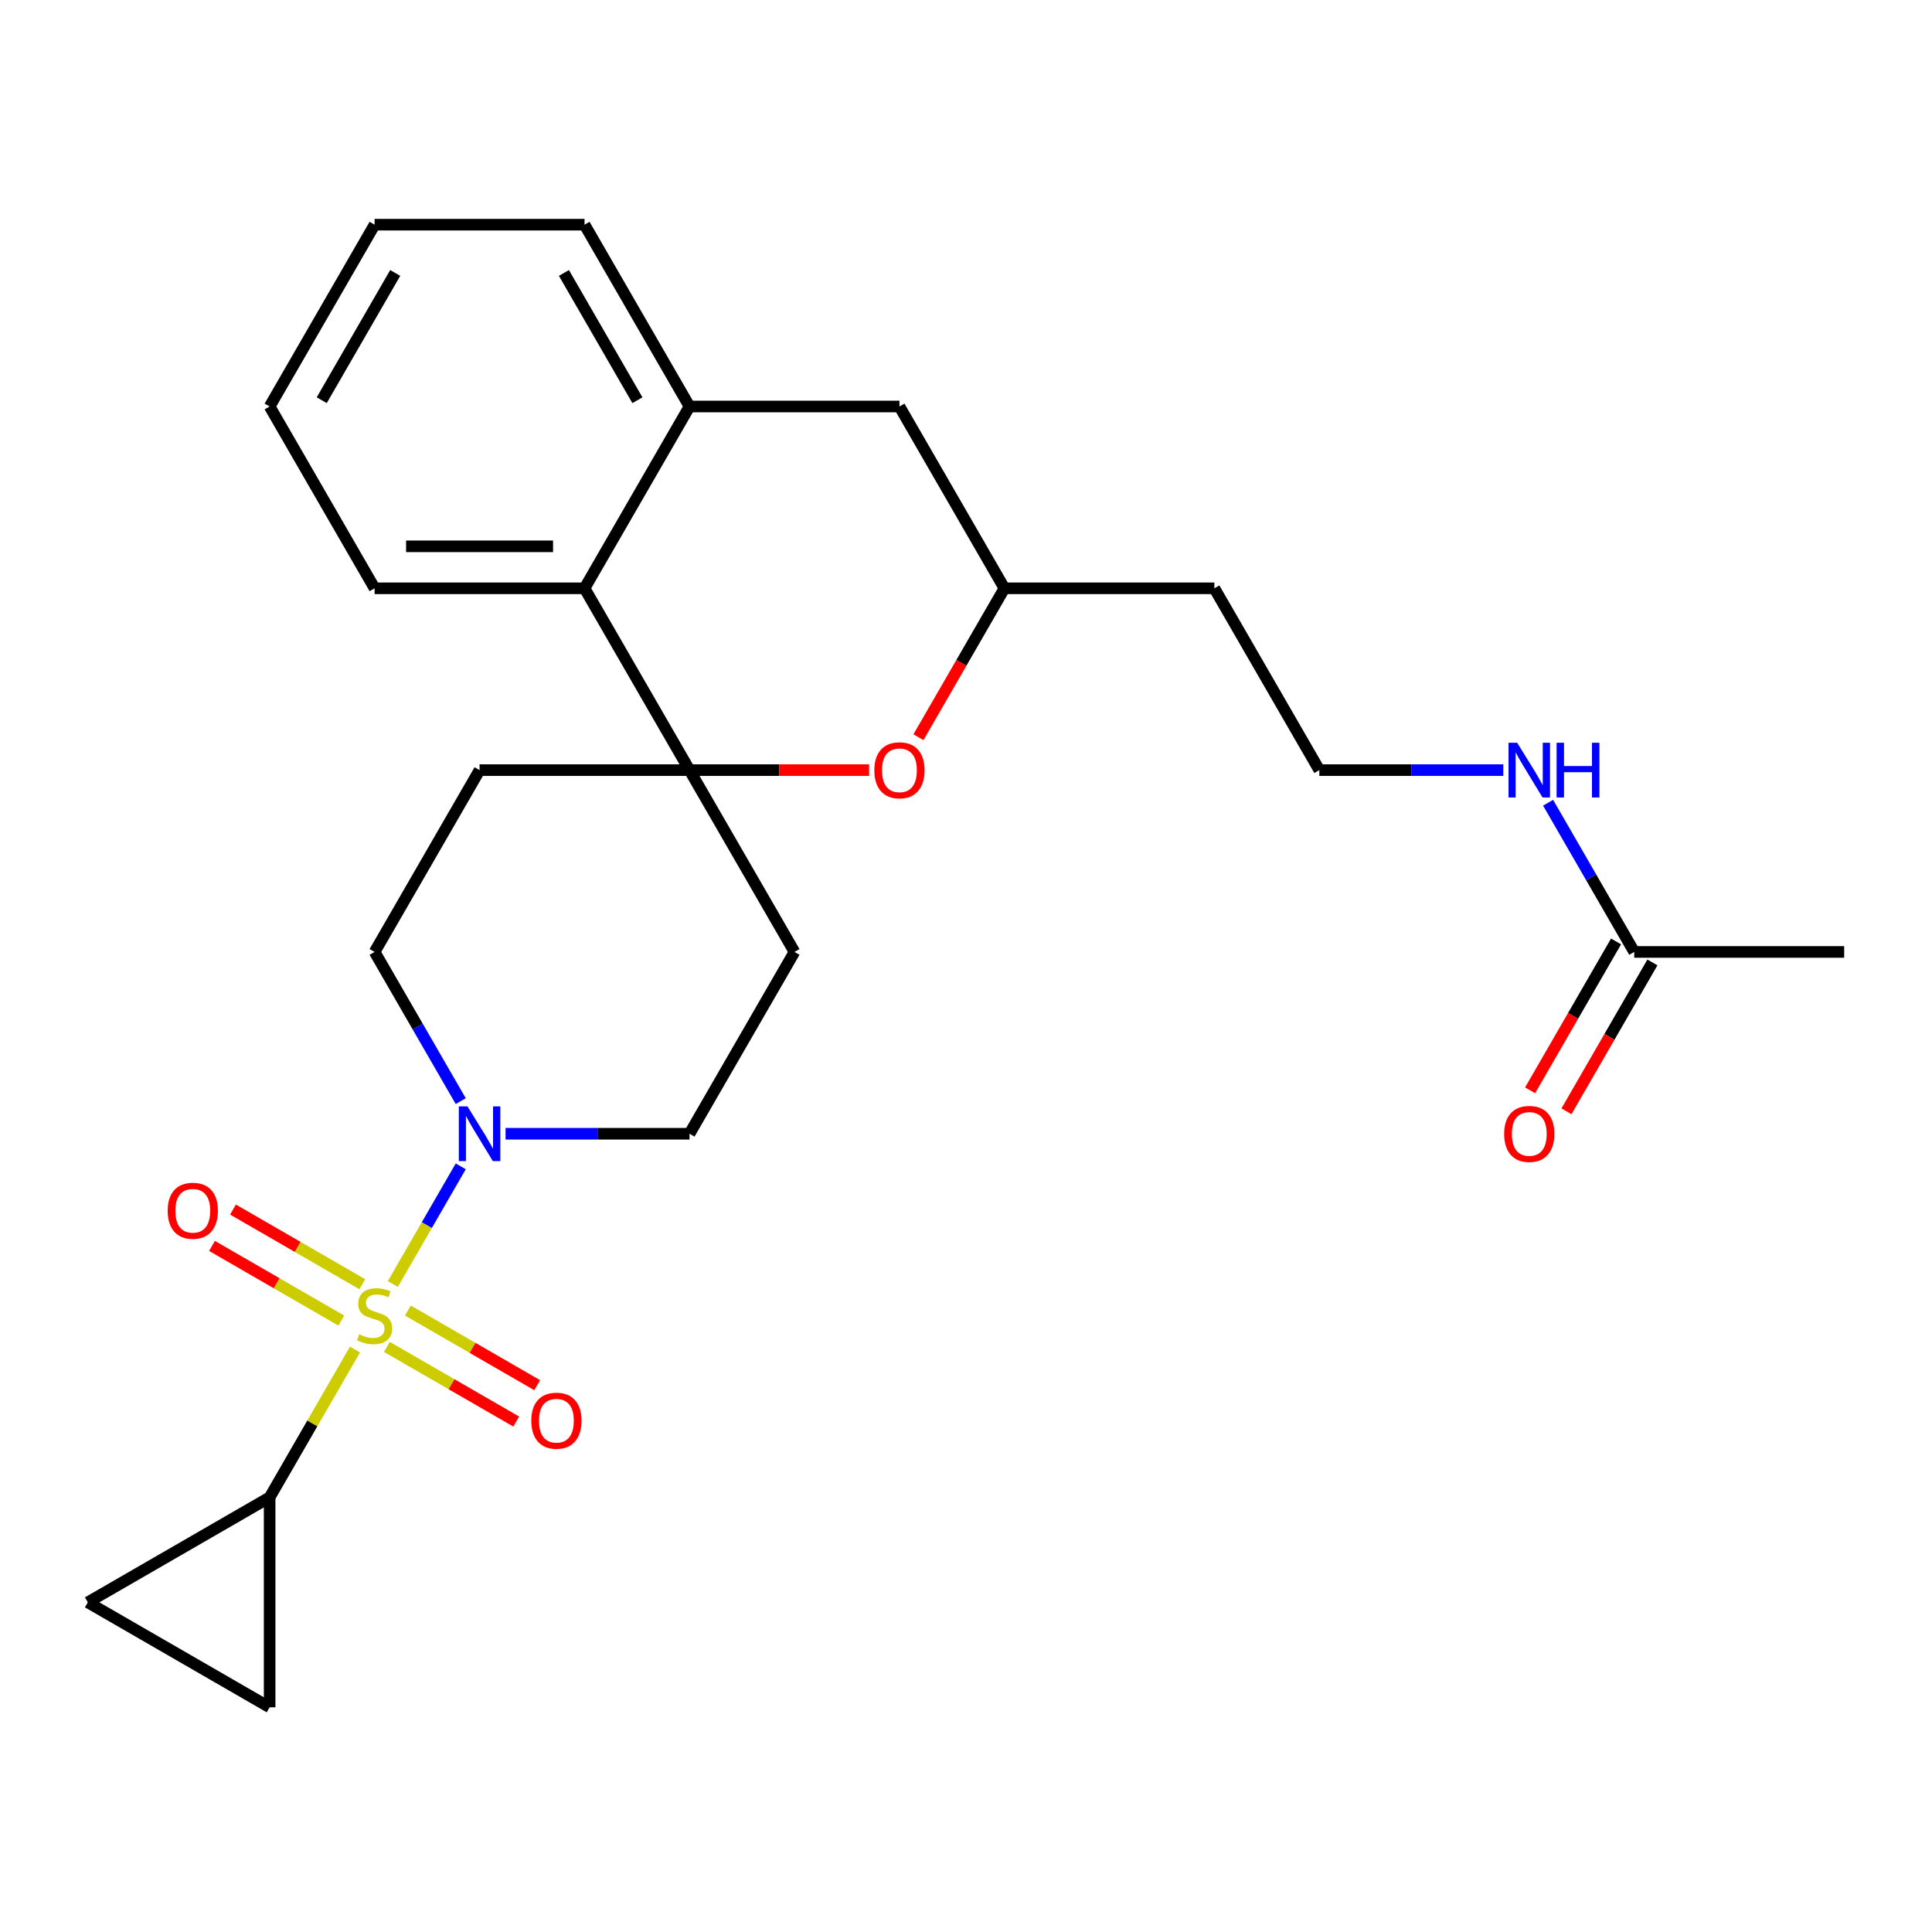 <?xml version='1.0' encoding='iso-8859-1'?>
<svg version='1.1' baseProfile='full'
              xmlns='http://www.w3.org/2000/svg'
                      xmlns:rdkit='http://www.rdkit.org/xml'
                      xmlns:xlink='http://www.w3.org/1999/xlink'
                  xml:space='preserve'
width='1000px' height='1000px' viewBox='0 0 1000 1000'>
<!-- END OF HEADER -->
<rect style='opacity:1.0;fill:#FFFFFF;stroke:none' width='1000' height='1000' x='0' y='0'> </rect>
<path class='bond-6' d='M 411.222,492.721 L 356.89,586.827' style='fill:none;fill-rule:evenodd;stroke:#000000;stroke-width:6px;stroke-linecap:butt;stroke-linejoin:miter;stroke-opacity:1' />
<path class='bond-10' d='M 411.222,492.721 L 356.89,398.615' style='fill:none;fill-rule:evenodd;stroke:#000000;stroke-width:6px;stroke-linecap:butt;stroke-linejoin:miter;stroke-opacity:1' />
<path class='bond-14' d='M 356.89,586.827 L 309.286,586.827' style='fill:none;fill-rule:evenodd;stroke:#000000;stroke-width:6px;stroke-linecap:butt;stroke-linejoin:miter;stroke-opacity:1' />
<path class='bond-14' d='M 309.286,586.827 L 261.682,586.827' style='fill:none;fill-rule:evenodd;stroke:#0000FF;stroke-width:6px;stroke-linecap:butt;stroke-linejoin:miter;stroke-opacity:1' />
<path class='bond-13' d='M 238.482,603.704 L 220.907,634.144' style='fill:none;fill-rule:evenodd;stroke:#0000FF;stroke-width:6px;stroke-linecap:butt;stroke-linejoin:miter;stroke-opacity:1' />
<path class='bond-13' d='M 220.907,634.144 L 203.333,664.584' style='fill:none;fill-rule:evenodd;stroke:#CCCC00;stroke-width:6px;stroke-linecap:butt;stroke-linejoin:miter;stroke-opacity:1' />
<path class='bond-22' d='M 238.482,569.951 L 216.187,531.336' style='fill:none;fill-rule:evenodd;stroke:#0000FF;stroke-width:6px;stroke-linecap:butt;stroke-linejoin:miter;stroke-opacity:1' />
<path class='bond-22' d='M 216.187,531.336 L 193.893,492.721' style='fill:none;fill-rule:evenodd;stroke:#000000;stroke-width:6px;stroke-linecap:butt;stroke-linejoin:miter;stroke-opacity:1' />
<path class='bond-24' d='M 193.893,492.721 L 248.225,398.615' style='fill:none;fill-rule:evenodd;stroke:#000000;stroke-width:6px;stroke-linecap:butt;stroke-linejoin:miter;stroke-opacity:1' />
<path class='bond-29' d='M 248.225,398.615 L 356.89,398.615' style='fill:none;fill-rule:evenodd;stroke:#000000;stroke-width:6px;stroke-linecap:butt;stroke-linejoin:miter;stroke-opacity:1' />
<path class='bond-2' d='M 356.89,398.615 L 302.558,304.508' style='fill:none;fill-rule:evenodd;stroke:#000000;stroke-width:6px;stroke-linecap:butt;stroke-linejoin:miter;stroke-opacity:1' />
<path class='bond-3' d='M 356.89,398.615 L 403.364,398.615' style='fill:none;fill-rule:evenodd;stroke:#000000;stroke-width:6px;stroke-linecap:butt;stroke-linejoin:miter;stroke-opacity:1' />
<path class='bond-3' d='M 403.364,398.615 L 449.838,398.615' style='fill:none;fill-rule:evenodd;stroke:#FF0000;stroke-width:6px;stroke-linecap:butt;stroke-linejoin:miter;stroke-opacity:1' />
<path class='bond-0' d='M 302.558,116.296 L 356.89,210.402' style='fill:none;fill-rule:evenodd;stroke:#000000;stroke-width:6px;stroke-linecap:butt;stroke-linejoin:miter;stroke-opacity:1' />
<path class='bond-0' d='M 291.886,141.278 L 329.919,207.152' style='fill:none;fill-rule:evenodd;stroke:#000000;stroke-width:6px;stroke-linecap:butt;stroke-linejoin:miter;stroke-opacity:1' />
<path class='bond-8' d='M 302.558,116.296 L 193.893,116.296' style='fill:none;fill-rule:evenodd;stroke:#000000;stroke-width:6px;stroke-linecap:butt;stroke-linejoin:miter;stroke-opacity:1' />
<path class='bond-12' d='M 193.893,116.296 L 139.561,210.402' style='fill:none;fill-rule:evenodd;stroke:#000000;stroke-width:6px;stroke-linecap:butt;stroke-linejoin:miter;stroke-opacity:1' />
<path class='bond-12' d='M 204.565,141.278 L 166.532,207.152' style='fill:none;fill-rule:evenodd;stroke:#000000;stroke-width:6px;stroke-linecap:butt;stroke-linejoin:miter;stroke-opacity:1' />
<path class='bond-16' d='M 139.561,210.402 L 193.893,304.508' style='fill:none;fill-rule:evenodd;stroke:#000000;stroke-width:6px;stroke-linecap:butt;stroke-linejoin:miter;stroke-opacity:1' />
<path class='bond-18' d='M 193.893,304.508 L 302.558,304.508' style='fill:none;fill-rule:evenodd;stroke:#000000;stroke-width:6px;stroke-linecap:butt;stroke-linejoin:miter;stroke-opacity:1' />
<path class='bond-18' d='M 210.193,282.775 L 286.258,282.775' style='fill:none;fill-rule:evenodd;stroke:#000000;stroke-width:6px;stroke-linecap:butt;stroke-linejoin:miter;stroke-opacity:1' />
<path class='bond-1' d='M 356.89,210.402 L 465.555,210.402' style='fill:none;fill-rule:evenodd;stroke:#000000;stroke-width:6px;stroke-linecap:butt;stroke-linejoin:miter;stroke-opacity:1' />
<path class='bond-20' d='M 356.89,210.402 L 302.558,304.508' style='fill:none;fill-rule:evenodd;stroke:#000000;stroke-width:6px;stroke-linecap:butt;stroke-linejoin:miter;stroke-opacity:1' />
<path class='bond-4' d='M 475.391,381.578 L 497.639,343.043' style='fill:none;fill-rule:evenodd;stroke:#FF0000;stroke-width:6px;stroke-linecap:butt;stroke-linejoin:miter;stroke-opacity:1' />
<path class='bond-4' d='M 497.639,343.043 L 519.887,304.508' style='fill:none;fill-rule:evenodd;stroke:#000000;stroke-width:6px;stroke-linecap:butt;stroke-linejoin:miter;stroke-opacity:1' />
<path class='bond-5' d='M 519.887,304.508 L 465.555,210.402' style='fill:none;fill-rule:evenodd;stroke:#000000;stroke-width:6px;stroke-linecap:butt;stroke-linejoin:miter;stroke-opacity:1' />
<path class='bond-7' d='M 519.887,304.508 L 628.552,304.508' style='fill:none;fill-rule:evenodd;stroke:#000000;stroke-width:6px;stroke-linecap:butt;stroke-linejoin:miter;stroke-opacity:1' />
<path class='bond-9' d='M 628.552,304.508 L 682.884,398.615' style='fill:none;fill-rule:evenodd;stroke:#000000;stroke-width:6px;stroke-linecap:butt;stroke-linejoin:miter;stroke-opacity:1' />
<path class='bond-11' d='M 682.884,398.615 L 730.488,398.615' style='fill:none;fill-rule:evenodd;stroke:#000000;stroke-width:6px;stroke-linecap:butt;stroke-linejoin:miter;stroke-opacity:1' />
<path class='bond-11' d='M 730.488,398.615 L 778.092,398.615' style='fill:none;fill-rule:evenodd;stroke:#0000FF;stroke-width:6px;stroke-linecap:butt;stroke-linejoin:miter;stroke-opacity:1' />
<path class='bond-17' d='M 801.292,415.491 L 823.587,454.106' style='fill:none;fill-rule:evenodd;stroke:#0000FF;stroke-width:6px;stroke-linecap:butt;stroke-linejoin:miter;stroke-opacity:1' />
<path class='bond-17' d='M 823.587,454.106 L 845.881,492.721' style='fill:none;fill-rule:evenodd;stroke:#000000;stroke-width:6px;stroke-linecap:butt;stroke-linejoin:miter;stroke-opacity:1' />
<path class='bond-15' d='M 200.257,697.155 L 233.723,716.477' style='fill:none;fill-rule:evenodd;stroke:#CCCC00;stroke-width:6px;stroke-linecap:butt;stroke-linejoin:miter;stroke-opacity:1' />
<path class='bond-15' d='M 233.723,716.477 L 267.19,735.799' style='fill:none;fill-rule:evenodd;stroke:#FF0000;stroke-width:6px;stroke-linecap:butt;stroke-linejoin:miter;stroke-opacity:1' />
<path class='bond-15' d='M 211.123,678.334 L 244.59,697.656' style='fill:none;fill-rule:evenodd;stroke:#CCCC00;stroke-width:6px;stroke-linecap:butt;stroke-linejoin:miter;stroke-opacity:1' />
<path class='bond-15' d='M 244.59,697.656 L 278.057,716.978' style='fill:none;fill-rule:evenodd;stroke:#FF0000;stroke-width:6px;stroke-linecap:butt;stroke-linejoin:miter;stroke-opacity:1' />
<path class='bond-23' d='M 183.734,698.53 L 161.647,736.785' style='fill:none;fill-rule:evenodd;stroke:#CCCC00;stroke-width:6px;stroke-linecap:butt;stroke-linejoin:miter;stroke-opacity:1' />
<path class='bond-23' d='M 161.647,736.785 L 139.561,775.04' style='fill:none;fill-rule:evenodd;stroke:#000000;stroke-width:6px;stroke-linecap:butt;stroke-linejoin:miter;stroke-opacity:1' />
<path class='bond-25' d='M 187.53,664.712 L 154.063,645.39' style='fill:none;fill-rule:evenodd;stroke:#CCCC00;stroke-width:6px;stroke-linecap:butt;stroke-linejoin:miter;stroke-opacity:1' />
<path class='bond-25' d='M 154.063,645.39 L 120.596,626.068' style='fill:none;fill-rule:evenodd;stroke:#FF0000;stroke-width:6px;stroke-linecap:butt;stroke-linejoin:miter;stroke-opacity:1' />
<path class='bond-25' d='M 176.663,683.533 L 143.197,664.211' style='fill:none;fill-rule:evenodd;stroke:#CCCC00;stroke-width:6px;stroke-linecap:butt;stroke-linejoin:miter;stroke-opacity:1' />
<path class='bond-25' d='M 143.197,664.211 L 109.73,644.889' style='fill:none;fill-rule:evenodd;stroke:#FF0000;stroke-width:6px;stroke-linecap:butt;stroke-linejoin:miter;stroke-opacity:1' />
<path class='bond-19' d='M 845.881,492.721 L 954.545,492.721' style='fill:none;fill-rule:evenodd;stroke:#000000;stroke-width:6px;stroke-linecap:butt;stroke-linejoin:miter;stroke-opacity:1' />
<path class='bond-21' d='M 836.47,487.288 L 814.222,525.822' style='fill:none;fill-rule:evenodd;stroke:#000000;stroke-width:6px;stroke-linecap:butt;stroke-linejoin:miter;stroke-opacity:1' />
<path class='bond-21' d='M 814.222,525.822 L 791.974,564.357' style='fill:none;fill-rule:evenodd;stroke:#FF0000;stroke-width:6px;stroke-linecap:butt;stroke-linejoin:miter;stroke-opacity:1' />
<path class='bond-21' d='M 855.291,498.154 L 833.043,536.689' style='fill:none;fill-rule:evenodd;stroke:#000000;stroke-width:6px;stroke-linecap:butt;stroke-linejoin:miter;stroke-opacity:1' />
<path class='bond-21' d='M 833.043,536.689 L 810.795,575.224' style='fill:none;fill-rule:evenodd;stroke:#FF0000;stroke-width:6px;stroke-linecap:butt;stroke-linejoin:miter;stroke-opacity:1' />
<path class='bond-26' d='M 139.561,775.04 L 139.561,883.704' style='fill:none;fill-rule:evenodd;stroke:#000000;stroke-width:6px;stroke-linecap:butt;stroke-linejoin:miter;stroke-opacity:1' />
<path class='bond-28' d='M 139.561,775.04 L 45.455,829.372' style='fill:none;fill-rule:evenodd;stroke:#000000;stroke-width:6px;stroke-linecap:butt;stroke-linejoin:miter;stroke-opacity:1' />
<path class='bond-27' d='M 139.561,883.704 L 45.455,829.372' style='fill:none;fill-rule:evenodd;stroke:#000000;stroke-width:6px;stroke-linecap:butt;stroke-linejoin:miter;stroke-opacity:1' />
<path  class='atom-2' d='M 241.965 572.667
L 251.245 587.667
Q 252.165 589.147, 253.645 591.827
Q 255.125 594.507, 255.205 594.667
L 255.205 572.667
L 258.965 572.667
L 258.965 600.987
L 255.085 600.987
L 245.125 584.587
Q 243.965 582.667, 242.725 580.467
Q 241.525 578.267, 241.165 577.587
L 241.165 600.987
L 237.485 600.987
L 237.485 572.667
L 241.965 572.667
' fill='#0000FF'/>
<path  class='atom-12' d='M 452.555 398.695
Q 452.555 391.895, 455.915 388.095
Q 459.275 384.295, 465.555 384.295
Q 471.835 384.295, 475.195 388.095
Q 478.555 391.895, 478.555 398.695
Q 478.555 405.575, 475.155 409.495
Q 471.755 413.375, 465.555 413.375
Q 459.315 413.375, 455.915 409.495
Q 452.555 405.615, 452.555 398.695
M 465.555 410.175
Q 469.875 410.175, 472.195 407.295
Q 474.555 404.375, 474.555 398.695
Q 474.555 393.135, 472.195 390.335
Q 469.875 387.495, 465.555 387.495
Q 461.235 387.495, 458.875 390.295
Q 456.555 393.095, 456.555 398.695
Q 456.555 404.415, 458.875 407.295
Q 461.235 410.175, 465.555 410.175
' fill='#FF0000'/>
<path  class='atom-17' d='M 785.289 384.455
L 794.569 399.455
Q 795.489 400.935, 796.969 403.615
Q 798.449 406.295, 798.529 406.455
L 798.529 384.455
L 802.289 384.455
L 802.289 412.775
L 798.409 412.775
L 788.449 396.375
Q 787.289 394.455, 786.049 392.255
Q 784.849 390.055, 784.489 389.375
L 784.489 412.775
L 780.809 412.775
L 780.809 384.455
L 785.289 384.455
' fill='#0000FF'/>
<path  class='atom-17' d='M 805.689 384.455
L 809.529 384.455
L 809.529 396.495
L 824.009 396.495
L 824.009 384.455
L 827.849 384.455
L 827.849 412.775
L 824.009 412.775
L 824.009 399.695
L 809.529 399.695
L 809.529 412.775
L 805.689 412.775
L 805.689 384.455
' fill='#0000FF'/>
<path  class='atom-18' d='M 185.893 690.653
Q 186.213 690.773, 187.533 691.333
Q 188.853 691.893, 190.293 692.253
Q 191.773 692.573, 193.213 692.573
Q 195.893 692.573, 197.453 691.293
Q 199.013 689.973, 199.013 687.693
Q 199.013 686.133, 198.213 685.173
Q 197.453 684.213, 196.253 683.693
Q 195.053 683.173, 193.053 682.573
Q 190.533 681.813, 189.013 681.093
Q 187.533 680.373, 186.453 678.853
Q 185.413 677.333, 185.413 674.773
Q 185.413 671.213, 187.813 669.013
Q 190.253 666.813, 195.053 666.813
Q 198.333 666.813, 202.053 668.373
L 201.133 671.453
Q 197.733 670.053, 195.173 670.053
Q 192.413 670.053, 190.893 671.213
Q 189.373 672.333, 189.413 674.293
Q 189.413 675.813, 190.173 676.733
Q 190.973 677.653, 192.093 678.173
Q 193.253 678.693, 195.173 679.293
Q 197.733 680.093, 199.253 680.893
Q 200.773 681.693, 201.853 683.333
Q 202.973 684.933, 202.973 687.693
Q 202.973 691.613, 200.333 693.733
Q 197.733 695.813, 193.373 695.813
Q 190.853 695.813, 188.933 695.253
Q 187.053 694.733, 184.813 693.813
L 185.893 690.653
' fill='#CCCC00'/>
<path  class='atom-19' d='M 274.999 735.346
Q 274.999 728.546, 278.359 724.746
Q 281.719 720.946, 287.999 720.946
Q 294.279 720.946, 297.639 724.746
Q 300.999 728.546, 300.999 735.346
Q 300.999 742.226, 297.599 746.146
Q 294.199 750.026, 287.999 750.026
Q 281.759 750.026, 278.359 746.146
Q 274.999 742.266, 274.999 735.346
M 287.999 746.826
Q 292.319 746.826, 294.639 743.946
Q 296.999 741.026, 296.999 735.346
Q 296.999 729.786, 294.639 726.986
Q 292.319 724.146, 287.999 724.146
Q 283.679 724.146, 281.319 726.946
Q 278.999 729.746, 278.999 735.346
Q 278.999 741.066, 281.319 743.946
Q 283.679 746.826, 287.999 746.826
' fill='#FF0000'/>
<path  class='atom-22' d='M 778.549 586.907
Q 778.549 580.107, 781.909 576.307
Q 785.269 572.507, 791.549 572.507
Q 797.829 572.507, 801.189 576.307
Q 804.549 580.107, 804.549 586.907
Q 804.549 593.787, 801.149 597.707
Q 797.749 601.587, 791.549 601.587
Q 785.309 601.587, 781.909 597.707
Q 778.549 593.827, 778.549 586.907
M 791.549 598.387
Q 795.869 598.387, 798.189 595.507
Q 800.549 592.587, 800.549 586.907
Q 800.549 581.347, 798.189 578.547
Q 795.869 575.707, 791.549 575.707
Q 787.229 575.707, 784.869 578.507
Q 782.549 581.307, 782.549 586.907
Q 782.549 592.627, 784.869 595.507
Q 787.229 598.387, 791.549 598.387
' fill='#FF0000'/>
<path  class='atom-24' d='M 86.787 626.681
Q 86.787 619.881, 90.147 616.081
Q 93.507 612.281, 99.787 612.281
Q 106.067 612.281, 109.427 616.081
Q 112.787 619.881, 112.787 626.681
Q 112.787 633.561, 109.387 637.481
Q 105.987 641.361, 99.787 641.361
Q 93.547 641.361, 90.147 637.481
Q 86.787 633.601, 86.787 626.681
M 99.787 638.161
Q 104.107 638.161, 106.427 635.281
Q 108.787 632.361, 108.787 626.681
Q 108.787 621.121, 106.427 618.321
Q 104.107 615.481, 99.787 615.481
Q 95.467 615.481, 93.107 618.281
Q 90.787 621.081, 90.787 626.681
Q 90.787 632.401, 93.107 635.281
Q 95.467 638.161, 99.787 638.161
' fill='#FF0000'/>
</svg>

